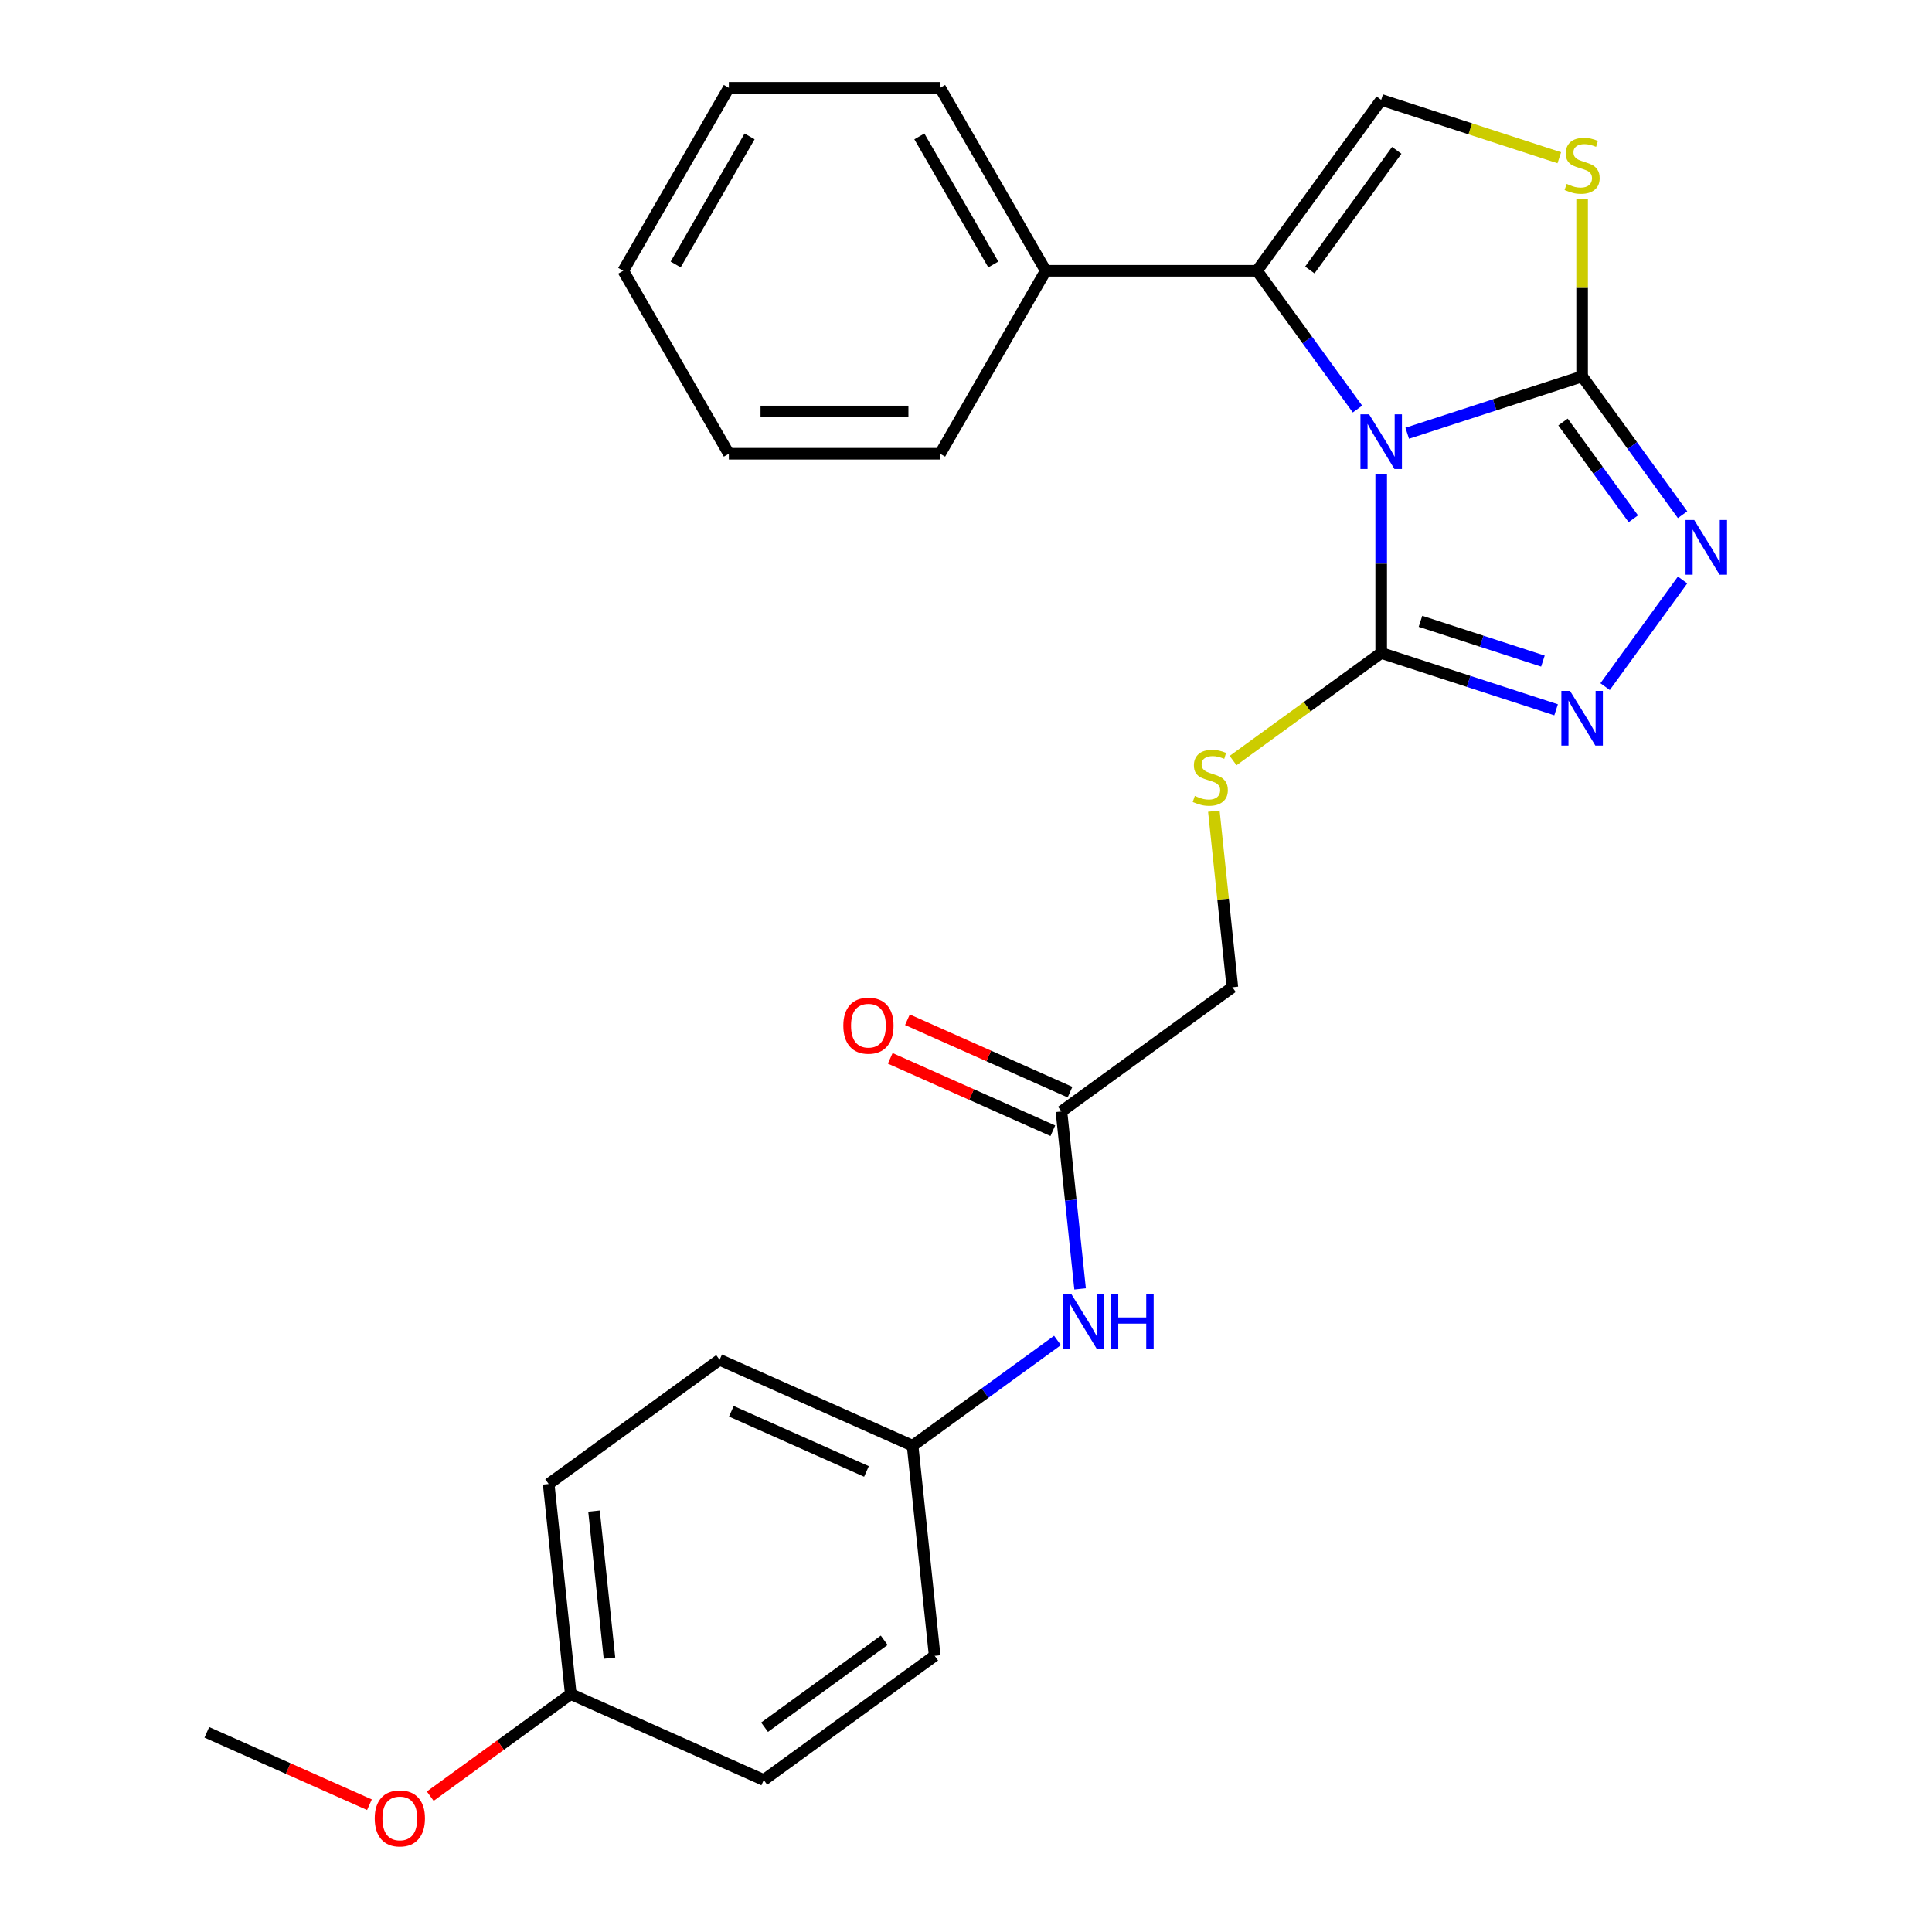 <?xml version='1.0' encoding='iso-8859-1'?>
<svg version='1.1' baseProfile='full'
              xmlns='http://www.w3.org/2000/svg'
                      xmlns:rdkit='http://www.rdkit.org/xml'
                      xmlns:xlink='http://www.w3.org/1999/xlink'
                  xml:space='preserve'
width='1000px' height='1000px' viewBox='0 0 1000 1000'>
<!-- END OF HEADER -->
<rect style='opacity:1.0;fill:#FFFFFF;stroke:none' width='1000' height='1000' x='0' y='0'> </rect>
<path class='bond-0' d='M 728.376,224.245 L 773.639,209.538' style='fill:none;fill-rule:evenodd;stroke:#0000FF;stroke-width:6px;stroke-linecap:butt;stroke-linejoin:miter;stroke-opacity:1' />
<path class='bond-0' d='M 773.639,209.538 L 818.901,194.831' style='fill:none;fill-rule:evenodd;stroke:#000000;stroke-width:6px;stroke-linecap:butt;stroke-linejoin:miter;stroke-opacity:1' />
<path class='bond-1' d='M 714.902,245.517 L 714.902,291.745' style='fill:none;fill-rule:evenodd;stroke:#0000FF;stroke-width:6px;stroke-linecap:butt;stroke-linejoin:miter;stroke-opacity:1' />
<path class='bond-1' d='M 714.902,291.745 L 714.902,337.974' style='fill:none;fill-rule:evenodd;stroke:#000000;stroke-width:6px;stroke-linecap:butt;stroke-linejoin:miter;stroke-opacity:1' />
<path class='bond-2' d='M 702.628,211.729 L 676.627,175.942' style='fill:none;fill-rule:evenodd;stroke:#0000FF;stroke-width:6px;stroke-linecap:butt;stroke-linejoin:miter;stroke-opacity:1' />
<path class='bond-2' d='M 676.627,175.942 L 650.627,140.156' style='fill:none;fill-rule:evenodd;stroke:#000000;stroke-width:6px;stroke-linecap:butt;stroke-linejoin:miter;stroke-opacity:1' />
<path class='bond-3' d='M 818.901,194.831 L 844.902,230.618' style='fill:none;fill-rule:evenodd;stroke:#000000;stroke-width:6px;stroke-linecap:butt;stroke-linejoin:miter;stroke-opacity:1' />
<path class='bond-3' d='M 844.902,230.618 L 870.902,266.405' style='fill:none;fill-rule:evenodd;stroke:#0000FF;stroke-width:6px;stroke-linecap:butt;stroke-linejoin:miter;stroke-opacity:1' />
<path class='bond-3' d='M 809.008,218.422 L 827.208,243.473' style='fill:none;fill-rule:evenodd;stroke:#000000;stroke-width:6px;stroke-linecap:butt;stroke-linejoin:miter;stroke-opacity:1' />
<path class='bond-3' d='M 827.208,243.473 L 845.409,268.524' style='fill:none;fill-rule:evenodd;stroke:#0000FF;stroke-width:6px;stroke-linecap:butt;stroke-linejoin:miter;stroke-opacity:1' />
<path class='bond-5' d='M 818.901,194.831 L 818.901,148.963' style='fill:none;fill-rule:evenodd;stroke:#000000;stroke-width:6px;stroke-linecap:butt;stroke-linejoin:miter;stroke-opacity:1' />
<path class='bond-5' d='M 818.901,148.963 L 818.901,103.094' style='fill:none;fill-rule:evenodd;stroke:#CCCC00;stroke-width:6px;stroke-linecap:butt;stroke-linejoin:miter;stroke-opacity:1' />
<path class='bond-4' d='M 714.902,337.974 L 760.165,352.681' style='fill:none;fill-rule:evenodd;stroke:#000000;stroke-width:6px;stroke-linecap:butt;stroke-linejoin:miter;stroke-opacity:1' />
<path class='bond-4' d='M 760.165,352.681 L 805.428,367.388' style='fill:none;fill-rule:evenodd;stroke:#0000FF;stroke-width:6px;stroke-linecap:butt;stroke-linejoin:miter;stroke-opacity:1' />
<path class='bond-4' d='M 735.239,321.586 L 766.923,331.881' style='fill:none;fill-rule:evenodd;stroke:#000000;stroke-width:6px;stroke-linecap:butt;stroke-linejoin:miter;stroke-opacity:1' />
<path class='bond-4' d='M 766.923,331.881 L 798.607,342.176' style='fill:none;fill-rule:evenodd;stroke:#0000FF;stroke-width:6px;stroke-linecap:butt;stroke-linejoin:miter;stroke-opacity:1' />
<path class='bond-7' d='M 714.902,337.974 L 676.575,365.82' style='fill:none;fill-rule:evenodd;stroke:#000000;stroke-width:6px;stroke-linecap:butt;stroke-linejoin:miter;stroke-opacity:1' />
<path class='bond-7' d='M 676.575,365.82 L 638.249,393.666' style='fill:none;fill-rule:evenodd;stroke:#CCCC00;stroke-width:6px;stroke-linecap:butt;stroke-linejoin:miter;stroke-opacity:1' />
<path class='bond-6' d='M 650.627,140.156 L 714.902,51.688' style='fill:none;fill-rule:evenodd;stroke:#000000;stroke-width:6px;stroke-linecap:butt;stroke-linejoin:miter;stroke-opacity:1' />
<path class='bond-6' d='M 677.961,139.741 L 722.954,77.814' style='fill:none;fill-rule:evenodd;stroke:#000000;stroke-width:6px;stroke-linecap:butt;stroke-linejoin:miter;stroke-opacity:1' />
<path class='bond-10' d='M 650.627,140.156 L 541.275,140.156' style='fill:none;fill-rule:evenodd;stroke:#000000;stroke-width:6px;stroke-linecap:butt;stroke-linejoin:miter;stroke-opacity:1' />
<path class='bond-27' d='M 870.902,300.192 L 830.796,355.394' style='fill:none;fill-rule:evenodd;stroke:#0000FF;stroke-width:6px;stroke-linecap:butt;stroke-linejoin:miter;stroke-opacity:1' />
<path class='bond-26' d='M 807.088,81.641 L 760.995,66.665' style='fill:none;fill-rule:evenodd;stroke:#CCCC00;stroke-width:6px;stroke-linecap:butt;stroke-linejoin:miter;stroke-opacity:1' />
<path class='bond-26' d='M 760.995,66.665 L 714.902,51.688' style='fill:none;fill-rule:evenodd;stroke:#000000;stroke-width:6px;stroke-linecap:butt;stroke-linejoin:miter;stroke-opacity:1' />
<path class='bond-12' d='M 628.286,419.863 L 633.076,465.433' style='fill:none;fill-rule:evenodd;stroke:#CCCC00;stroke-width:6px;stroke-linecap:butt;stroke-linejoin:miter;stroke-opacity:1' />
<path class='bond-12' d='M 633.076,465.433 L 637.865,511.002' style='fill:none;fill-rule:evenodd;stroke:#000000;stroke-width:6px;stroke-linecap:butt;stroke-linejoin:miter;stroke-opacity:1' />
<path class='bond-8' d='M 549.398,575.277 L 637.865,511.002' style='fill:none;fill-rule:evenodd;stroke:#000000;stroke-width:6px;stroke-linecap:butt;stroke-linejoin:miter;stroke-opacity:1' />
<path class='bond-9' d='M 549.398,575.277 L 554.225,621.206' style='fill:none;fill-rule:evenodd;stroke:#000000;stroke-width:6px;stroke-linecap:butt;stroke-linejoin:miter;stroke-opacity:1' />
<path class='bond-9' d='M 554.225,621.206 L 559.053,667.136' style='fill:none;fill-rule:evenodd;stroke:#0000FF;stroke-width:6px;stroke-linecap:butt;stroke-linejoin:miter;stroke-opacity:1' />
<path class='bond-11' d='M 553.846,565.287 L 511.764,546.551' style='fill:none;fill-rule:evenodd;stroke:#000000;stroke-width:6px;stroke-linecap:butt;stroke-linejoin:miter;stroke-opacity:1' />
<path class='bond-11' d='M 511.764,546.551 L 469.682,527.815' style='fill:none;fill-rule:evenodd;stroke:#FF0000;stroke-width:6px;stroke-linecap:butt;stroke-linejoin:miter;stroke-opacity:1' />
<path class='bond-11' d='M 544.95,585.267 L 502.868,566.531' style='fill:none;fill-rule:evenodd;stroke:#000000;stroke-width:6px;stroke-linecap:butt;stroke-linejoin:miter;stroke-opacity:1' />
<path class='bond-11' d='M 502.868,566.531 L 460.786,547.795' style='fill:none;fill-rule:evenodd;stroke:#FF0000;stroke-width:6px;stroke-linecap:butt;stroke-linejoin:miter;stroke-opacity:1' />
<path class='bond-13' d='M 547.354,693.819 L 509.858,721.062' style='fill:none;fill-rule:evenodd;stroke:#0000FF;stroke-width:6px;stroke-linecap:butt;stroke-linejoin:miter;stroke-opacity:1' />
<path class='bond-13' d='M 509.858,721.062 L 472.361,748.305' style='fill:none;fill-rule:evenodd;stroke:#000000;stroke-width:6px;stroke-linecap:butt;stroke-linejoin:miter;stroke-opacity:1' />
<path class='bond-20' d='M 541.275,140.156 L 486.6,45.455' style='fill:none;fill-rule:evenodd;stroke:#000000;stroke-width:6px;stroke-linecap:butt;stroke-linejoin:miter;stroke-opacity:1' />
<path class='bond-20' d='M 514.134,136.886 L 475.861,70.595' style='fill:none;fill-rule:evenodd;stroke:#000000;stroke-width:6px;stroke-linecap:butt;stroke-linejoin:miter;stroke-opacity:1' />
<path class='bond-21' d='M 541.275,140.156 L 486.6,234.857' style='fill:none;fill-rule:evenodd;stroke:#000000;stroke-width:6px;stroke-linecap:butt;stroke-linejoin:miter;stroke-opacity:1' />
<path class='bond-15' d='M 472.361,748.305 L 483.791,857.057' style='fill:none;fill-rule:evenodd;stroke:#000000;stroke-width:6px;stroke-linecap:butt;stroke-linejoin:miter;stroke-opacity:1' />
<path class='bond-16' d='M 472.361,748.305 L 372.464,703.827' style='fill:none;fill-rule:evenodd;stroke:#000000;stroke-width:6px;stroke-linecap:butt;stroke-linejoin:miter;stroke-opacity:1' />
<path class='bond-16' d='M 448.481,761.613 L 378.553,730.478' style='fill:none;fill-rule:evenodd;stroke:#000000;stroke-width:6px;stroke-linecap:butt;stroke-linejoin:miter;stroke-opacity:1' />
<path class='bond-14' d='M 295.427,876.855 L 283.996,768.103' style='fill:none;fill-rule:evenodd;stroke:#000000;stroke-width:6px;stroke-linecap:butt;stroke-linejoin:miter;stroke-opacity:1' />
<path class='bond-14' d='M 315.463,858.256 L 307.461,782.129' style='fill:none;fill-rule:evenodd;stroke:#000000;stroke-width:6px;stroke-linecap:butt;stroke-linejoin:miter;stroke-opacity:1' />
<path class='bond-19' d='M 295.427,876.855 L 259.06,903.277' style='fill:none;fill-rule:evenodd;stroke:#000000;stroke-width:6px;stroke-linecap:butt;stroke-linejoin:miter;stroke-opacity:1' />
<path class='bond-19' d='M 259.06,903.277 L 222.693,929.699' style='fill:none;fill-rule:evenodd;stroke:#FF0000;stroke-width:6px;stroke-linecap:butt;stroke-linejoin:miter;stroke-opacity:1' />
<path class='bond-29' d='M 295.427,876.855 L 395.324,921.332' style='fill:none;fill-rule:evenodd;stroke:#000000;stroke-width:6px;stroke-linecap:butt;stroke-linejoin:miter;stroke-opacity:1' />
<path class='bond-17' d='M 483.791,857.057 L 395.324,921.332' style='fill:none;fill-rule:evenodd;stroke:#000000;stroke-width:6px;stroke-linecap:butt;stroke-linejoin:miter;stroke-opacity:1' />
<path class='bond-17' d='M 457.666,849.005 L 395.739,893.998' style='fill:none;fill-rule:evenodd;stroke:#000000;stroke-width:6px;stroke-linecap:butt;stroke-linejoin:miter;stroke-opacity:1' />
<path class='bond-18' d='M 372.464,703.827 L 283.996,768.103' style='fill:none;fill-rule:evenodd;stroke:#000000;stroke-width:6px;stroke-linecap:butt;stroke-linejoin:miter;stroke-opacity:1' />
<path class='bond-22' d='M 191.226,934.125 L 149.144,915.389' style='fill:none;fill-rule:evenodd;stroke:#FF0000;stroke-width:6px;stroke-linecap:butt;stroke-linejoin:miter;stroke-opacity:1' />
<path class='bond-22' d='M 149.144,915.389 L 107.062,896.653' style='fill:none;fill-rule:evenodd;stroke:#000000;stroke-width:6px;stroke-linecap:butt;stroke-linejoin:miter;stroke-opacity:1' />
<path class='bond-24' d='M 486.6,45.455 L 377.248,45.455' style='fill:none;fill-rule:evenodd;stroke:#000000;stroke-width:6px;stroke-linecap:butt;stroke-linejoin:miter;stroke-opacity:1' />
<path class='bond-23' d='M 486.6,234.857 L 377.248,234.857' style='fill:none;fill-rule:evenodd;stroke:#000000;stroke-width:6px;stroke-linecap:butt;stroke-linejoin:miter;stroke-opacity:1' />
<path class='bond-23' d='M 470.197,212.987 L 393.651,212.987' style='fill:none;fill-rule:evenodd;stroke:#000000;stroke-width:6px;stroke-linecap:butt;stroke-linejoin:miter;stroke-opacity:1' />
<path class='bond-25' d='M 377.248,234.857 L 322.572,140.156' style='fill:none;fill-rule:evenodd;stroke:#000000;stroke-width:6px;stroke-linecap:butt;stroke-linejoin:miter;stroke-opacity:1' />
<path class='bond-28' d='M 377.248,45.455 L 322.572,140.156' style='fill:none;fill-rule:evenodd;stroke:#000000;stroke-width:6px;stroke-linecap:butt;stroke-linejoin:miter;stroke-opacity:1' />
<path class='bond-28' d='M 387.987,70.595 L 349.714,136.886' style='fill:none;fill-rule:evenodd;stroke:#000000;stroke-width:6px;stroke-linecap:butt;stroke-linejoin:miter;stroke-opacity:1' />
<path  class='atom-0' d='M 708.642 214.463
L 717.922 229.463
Q 718.842 230.943, 720.322 233.623
Q 721.802 236.303, 721.882 236.463
L 721.882 214.463
L 725.642 214.463
L 725.642 242.783
L 721.762 242.783
L 711.802 226.383
Q 710.642 224.463, 709.402 222.263
Q 708.202 220.063, 707.842 219.383
L 707.842 242.783
L 704.162 242.783
L 704.162 214.463
L 708.642 214.463
' fill='#0000FF'/>
<path  class='atom-4' d='M 876.916 269.139
L 886.196 284.139
Q 887.116 285.619, 888.596 288.299
Q 890.076 290.979, 890.156 291.139
L 890.156 269.139
L 893.916 269.139
L 893.916 297.459
L 890.036 297.459
L 880.076 281.059
Q 878.916 279.139, 877.676 276.939
Q 876.476 274.739, 876.116 274.059
L 876.116 297.459
L 872.436 297.459
L 872.436 269.139
L 876.916 269.139
' fill='#0000FF'/>
<path  class='atom-5' d='M 812.641 357.606
L 821.921 372.606
Q 822.841 374.086, 824.321 376.766
Q 825.801 379.446, 825.881 379.606
L 825.881 357.606
L 829.641 357.606
L 829.641 385.926
L 825.761 385.926
L 815.801 369.526
Q 814.641 367.606, 813.401 365.406
Q 812.201 363.206, 811.841 362.526
L 811.841 385.926
L 808.161 385.926
L 808.161 357.606
L 812.641 357.606
' fill='#0000FF'/>
<path  class='atom-6' d='M 810.901 95.2
Q 811.221 95.32, 812.541 95.88
Q 813.861 96.44, 815.301 96.8
Q 816.781 97.12, 818.221 97.12
Q 820.901 97.12, 822.461 95.84
Q 824.021 94.52, 824.021 92.24
Q 824.021 90.68, 823.221 89.72
Q 822.461 88.76, 821.261 88.24
Q 820.061 87.72, 818.061 87.12
Q 815.541 86.36, 814.021 85.64
Q 812.541 84.92, 811.461 83.4
Q 810.421 81.88, 810.421 79.32
Q 810.421 75.76, 812.821 73.56
Q 815.261 71.36, 820.061 71.36
Q 823.341 71.36, 827.061 72.92
L 826.141 76
Q 822.741 74.6, 820.181 74.6
Q 817.421 74.6, 815.901 75.76
Q 814.381 76.88, 814.421 78.84
Q 814.421 80.36, 815.181 81.28
Q 815.981 82.2, 817.101 82.72
Q 818.261 83.24, 820.181 83.84
Q 822.741 84.64, 824.261 85.44
Q 825.781 86.24, 826.861 87.88
Q 827.981 89.48, 827.981 92.24
Q 827.981 96.16, 825.341 98.28
Q 822.741 100.36, 818.381 100.36
Q 815.861 100.36, 813.941 99.8
Q 812.061 99.28, 809.821 98.36
L 810.901 95.2
' fill='#CCCC00'/>
<path  class='atom-8' d='M 618.435 411.969
Q 618.755 412.089, 620.075 412.649
Q 621.395 413.209, 622.835 413.569
Q 624.315 413.889, 625.755 413.889
Q 628.435 413.889, 629.995 412.609
Q 631.555 411.289, 631.555 409.009
Q 631.555 407.449, 630.755 406.489
Q 629.995 405.529, 628.795 405.009
Q 627.595 404.489, 625.595 403.889
Q 623.075 403.129, 621.555 402.409
Q 620.075 401.689, 618.995 400.169
Q 617.955 398.649, 617.955 396.089
Q 617.955 392.529, 620.355 390.329
Q 622.795 388.129, 627.595 388.129
Q 630.875 388.129, 634.595 389.689
L 633.675 392.769
Q 630.275 391.369, 627.715 391.369
Q 624.955 391.369, 623.435 392.529
Q 621.915 393.649, 621.955 395.609
Q 621.955 397.129, 622.715 398.049
Q 623.515 398.969, 624.635 399.489
Q 625.795 400.009, 627.715 400.609
Q 630.275 401.409, 631.795 402.209
Q 633.315 403.009, 634.395 404.649
Q 635.515 406.249, 635.515 409.009
Q 635.515 412.929, 632.875 415.049
Q 630.275 417.129, 625.915 417.129
Q 623.395 417.129, 621.475 416.569
Q 619.595 416.049, 617.355 415.129
L 618.435 411.969
' fill='#CCCC00'/>
<path  class='atom-10' d='M 554.568 669.869
L 563.848 684.869
Q 564.768 686.349, 566.248 689.029
Q 567.728 691.709, 567.808 691.869
L 567.808 669.869
L 571.568 669.869
L 571.568 698.189
L 567.688 698.189
L 557.728 681.789
Q 556.568 679.869, 555.328 677.669
Q 554.128 675.469, 553.768 674.789
L 553.768 698.189
L 550.088 698.189
L 550.088 669.869
L 554.568 669.869
' fill='#0000FF'/>
<path  class='atom-10' d='M 574.968 669.869
L 578.808 669.869
L 578.808 681.909
L 593.288 681.909
L 593.288 669.869
L 597.128 669.869
L 597.128 698.189
L 593.288 698.189
L 593.288 685.109
L 578.808 685.109
L 578.808 698.189
L 574.968 698.189
L 574.968 669.869
' fill='#0000FF'/>
<path  class='atom-12' d='M 436.5 530.88
Q 436.5 524.08, 439.86 520.28
Q 443.22 516.48, 449.5 516.48
Q 455.78 516.48, 459.14 520.28
Q 462.5 524.08, 462.5 530.88
Q 462.5 537.76, 459.1 541.68
Q 455.7 545.56, 449.5 545.56
Q 443.26 545.56, 439.86 541.68
Q 436.5 537.8, 436.5 530.88
M 449.5 542.36
Q 453.82 542.36, 456.14 539.48
Q 458.5 536.56, 458.5 530.88
Q 458.5 525.32, 456.14 522.52
Q 453.82 519.68, 449.5 519.68
Q 445.18 519.68, 442.82 522.48
Q 440.5 525.28, 440.5 530.88
Q 440.5 536.6, 442.82 539.48
Q 445.18 542.36, 449.5 542.36
' fill='#FF0000'/>
<path  class='atom-20' d='M 193.959 941.21
Q 193.959 934.41, 197.319 930.61
Q 200.679 926.81, 206.959 926.81
Q 213.239 926.81, 216.599 930.61
Q 219.959 934.41, 219.959 941.21
Q 219.959 948.09, 216.559 952.01
Q 213.159 955.89, 206.959 955.89
Q 200.719 955.89, 197.319 952.01
Q 193.959 948.13, 193.959 941.21
M 206.959 952.69
Q 211.279 952.69, 213.599 949.81
Q 215.959 946.89, 215.959 941.21
Q 215.959 935.65, 213.599 932.85
Q 211.279 930.01, 206.959 930.01
Q 202.639 930.01, 200.279 932.81
Q 197.959 935.61, 197.959 941.21
Q 197.959 946.93, 200.279 949.81
Q 202.639 952.69, 206.959 952.69
' fill='#FF0000'/>
</svg>
